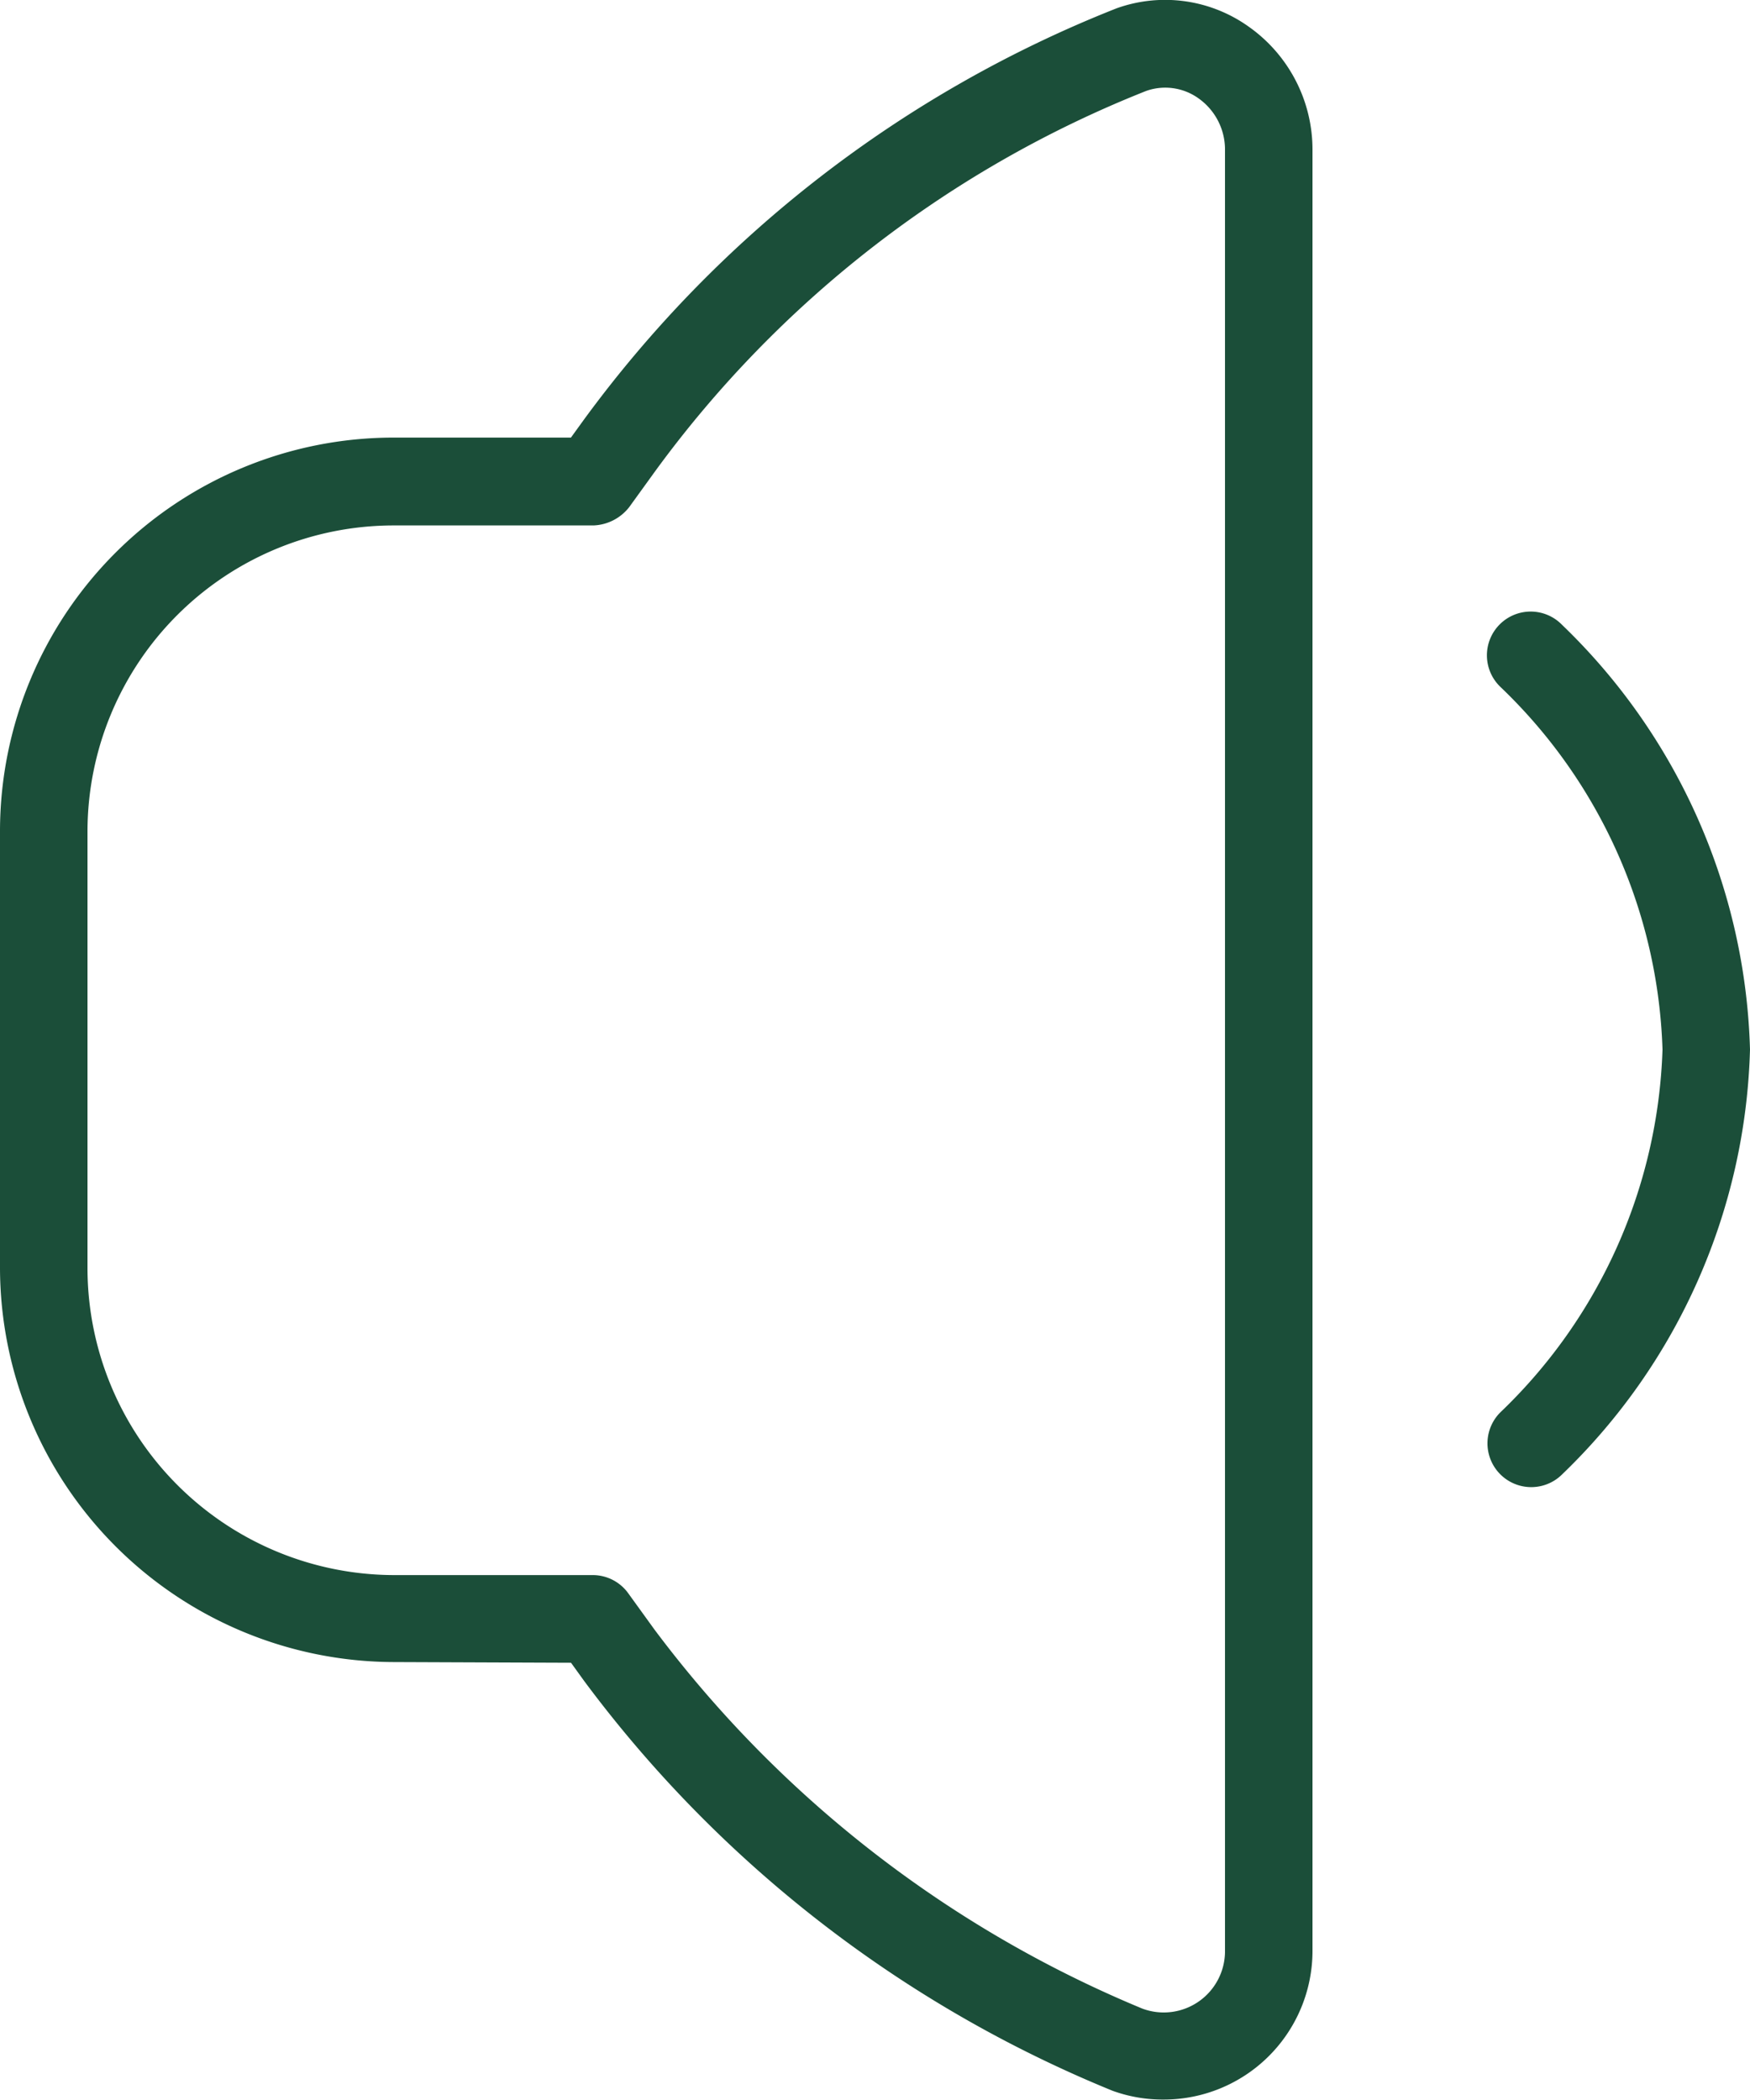 <svg xmlns="http://www.w3.org/2000/svg" width="20" height="23.999" viewBox="0 0 20 23.999">
  <path id="volume-down" d="M20,12a7,7,0,0,1-2.146,4.854.5.5,0,1,1-.708-.707A6.005,6.005,0,0,0,19,12a5.993,5.993,0,0,0-1.854-4.146.5.5,0,1,1,.707-.707A7,7,0,0,1,20,12ZM15,1.715V22.3A1.7,1.7,0,0,1,13.3,24a1.681,1.681,0,0,1-.584-.1,14.212,14.212,0,0,1-6.04-4.684l-.15-.208L4.5,19A4.513,4.513,0,0,1,0,14.5V9.506a4.5,4.5,0,0,1,4.5-4.5h.007l2.018,0L6.674,4.8A13.846,13.846,0,0,1,12.761.1a1.644,1.644,0,0,1,1.513.212A1.719,1.719,0,0,1,15,1.715Zm-1,0a.717.717,0,0,0-.3-.584.653.653,0,0,0-.6-.087,12.767,12.767,0,0,0-5.61,4.343l-.3.415a.544.544,0,0,1-.407.208l-2.274,0H4.5A3.5,3.5,0,0,0,1,9.507V14.5a3.511,3.511,0,0,0,3.5,3.506l2.28,0a.5.5,0,0,1,.4.208l.3.415a13.332,13.332,0,0,0,5.574,4.331A.7.7,0,0,0,14,22.3V1.715Z" transform="translate(0 -0.005)" fill="#1b4e39"/>
</svg>
